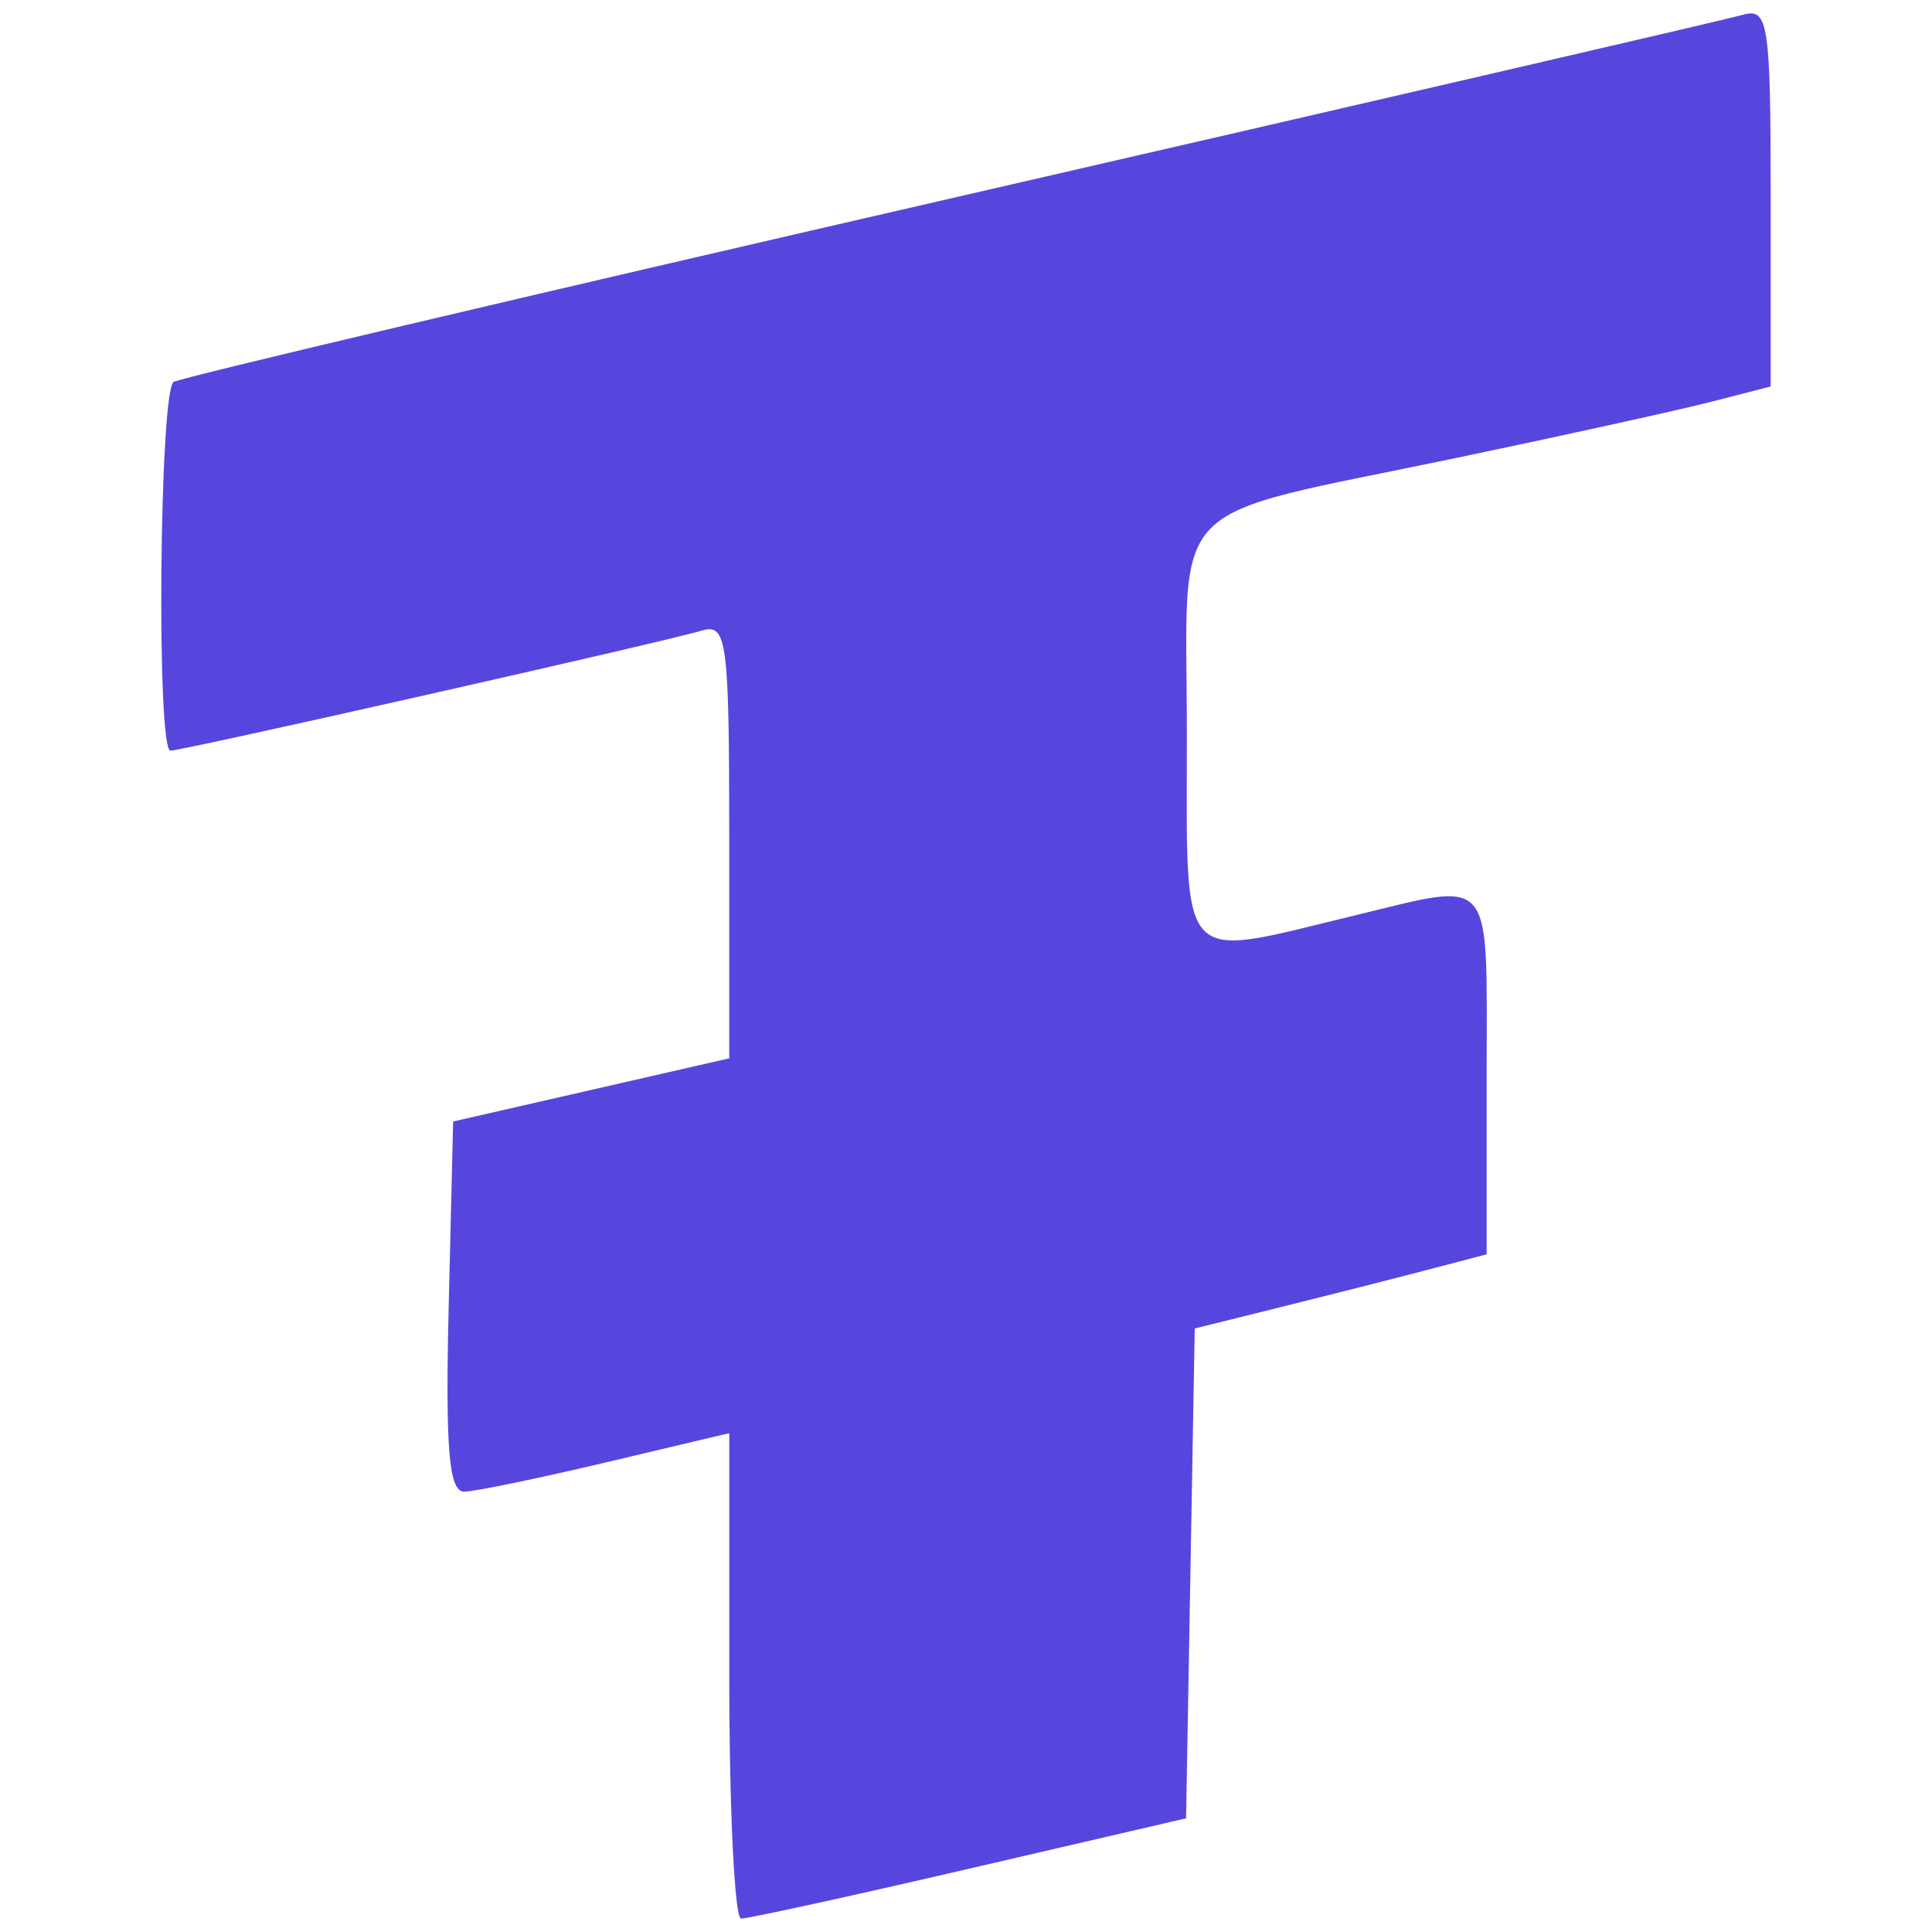 <?xml version="1.0" encoding="UTF-8" standalone="no"?>
<svg
   xmlns:dc="http://purl.org/dc/elements/1.1/"
   xmlns:cc="http://creativecommons.org/ns#"
   xmlns:rdf="http://www.w3.org/1999/02/22-rdf-syntax-ns#"
   xmlns:svg="http://www.w3.org/2000/svg"
   xmlns="http://www.w3.org/2000/svg"
   xmlns:sodipodi="http://sodipodi.sourceforge.net/DTD/sodipodi-0.dtd"
   xmlns:inkscape="http://www.inkscape.org/namespaces/inkscape"
   width="100mm"
   height="100mm"
   viewBox="0 0 100 100"
   version="1.1"
   id="svg140"
   inkscape:version="1.0.2 (e86c870879, 2021-01-15)"
   sodipodi:docname="ticketfly.svg">
  <defs
     id="defs134" />
  <sodipodi:namedview
     id="base"
     pagecolor="#ffffff"
     bordercolor="#666666"
     borderopacity="1.0"
     inkscape:pageopacity="0.0"
     inkscape:pageshadow="2"
     inkscape:zoom="0.98994949"
     inkscape:cx="63.989411"
     inkscape:cy="260.13141"
     inkscape:document-units="mm"
     inkscape:current-layer="layer1"
     inkscape:document-rotation="0"
     showgrid="false"
     width="100mm"
     inkscape:window-width="1920"
     inkscape:window-height="1059"
     inkscape:window-x="914"
     inkscape:window-y="1107"
     inkscape:window-maximized="1" />
  <g
     inkscape:label="Layer 1"
     inkscape:groupmode="layer"
     id="layer1">
    <path
       style="fill:#5746de;fill-opacity:1;stroke-width:0.817"
       d="M 37.747,86.735 V 74.18 l -6.33,1.501 c -3.481,0.825 -6.801,1.513 -7.376,1.529 -0.806,0.022 -0.994,-2.178 -0.817,-9.567 l 0.23,-9.595 7.145,-1.634 7.145,-1.634 7.44e-4,-11.285 c 6.82e-4,-10.368 -0.115,-11.25 -1.429,-10.852 -1.85,0.561 -26.861,6.211 -27.492,6.211 -0.734,0 -0.572,-18.631 0.165,-19.087 C 9.346,19.546 27.447,15.273 49.214,10.269 70.982,5.266 89.435,0.989 90.221,0.765 91.525,0.392 91.65,1.213 91.65,10.181 v 9.824 l -3.063,0.788 C 86.903,21.226 80.931,22.542 75.316,23.716 60.052,26.909 61.432,25.488 61.432,38.018 c 0,12.227 -0.571,11.602 8.575,9.393 7.426,-1.793 6.942,-2.361 6.942,8.152 v 9.361 l -3.063,0.803 c -1.684,0.442 -5.084,1.305 -7.555,1.919 l -4.492,1.116 -0.224,12.677 -0.224,12.677 -11.21,2.603 c -6.165,1.432 -11.485,2.595 -11.822,2.586 -0.337,-0.009 -0.613,-5.667 -0.613,-12.571 z"
       id="path89" />
  </g>
</svg>
